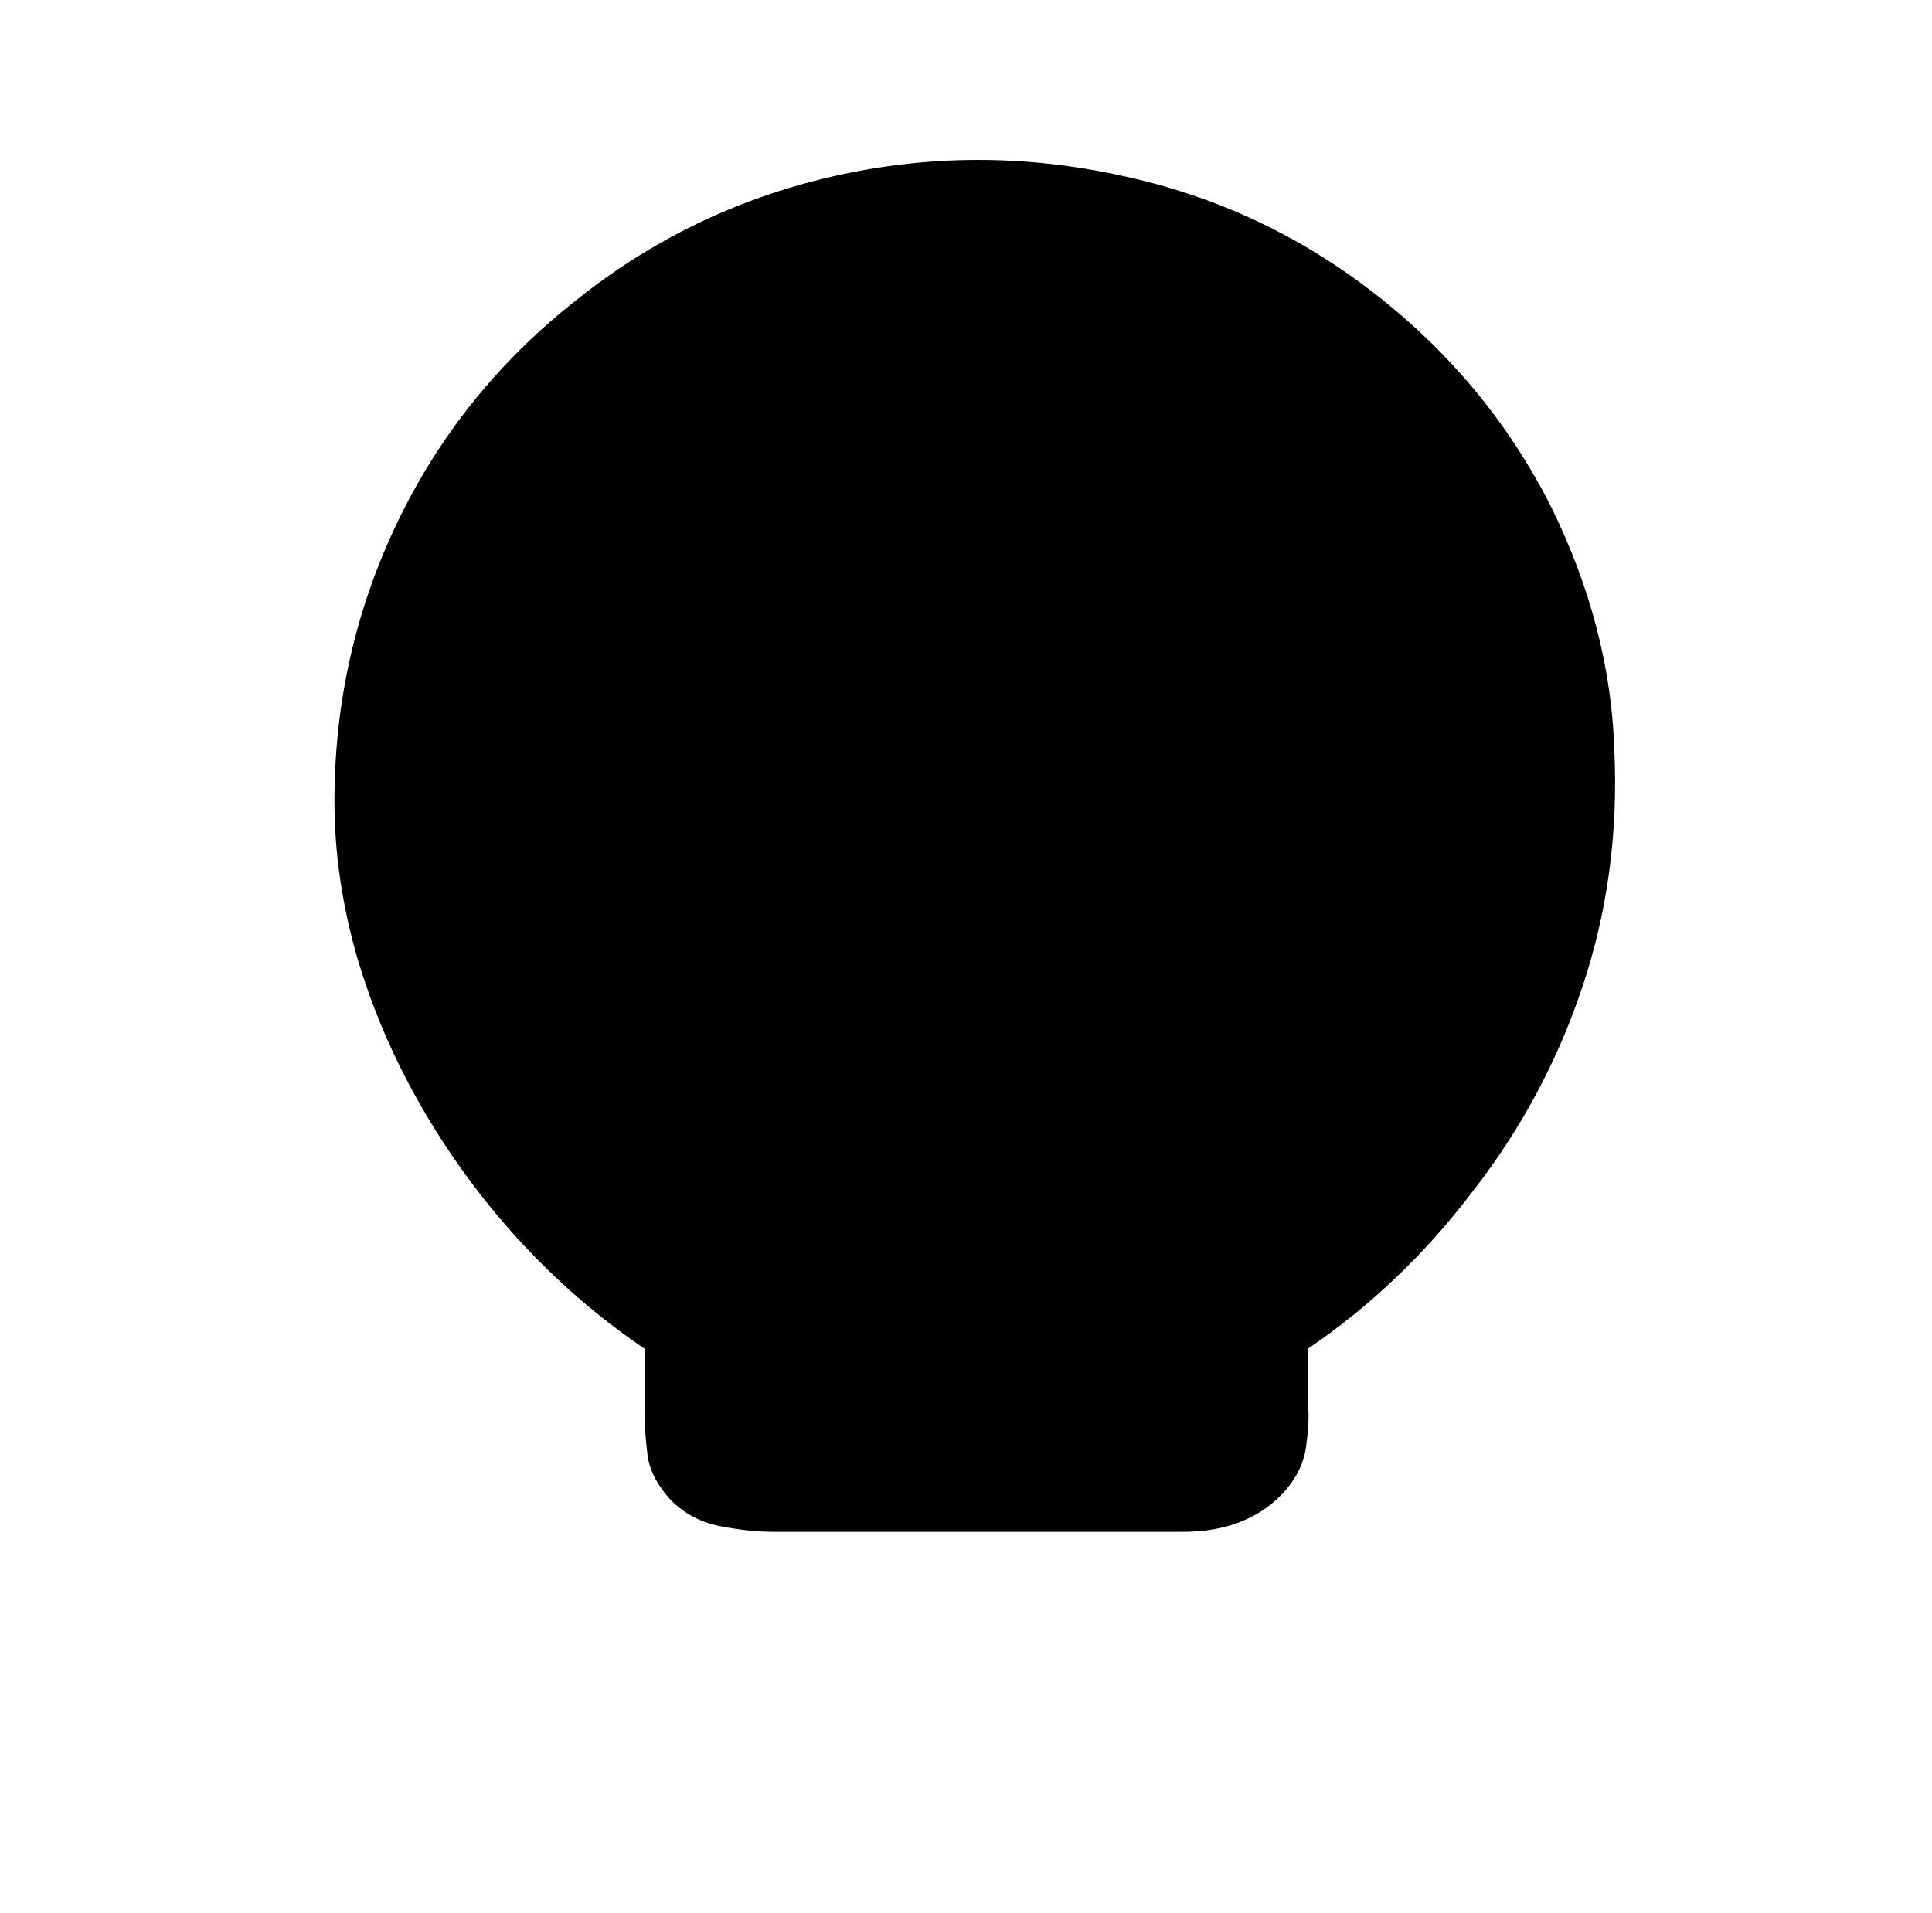 <?xml version="1.0" standalone="no"?>
<!DOCTYPE svg PUBLIC "-//W3C//DTD SVG 1.1//EN" "http://www.w3.org/Graphics/SVG/1.1/DTD/svg11.dtd" >
<svg xmlns="http://www.w3.org/2000/svg" xmlns:xlink="http://www.w3.org/1999/xlink" version="1.1" viewBox="-10 0 1034 1024">
   <path fill="currentColor"
d="M820 271q-34 -67 -94.5 -114t-135.5 -63q-78 -17 -154.5 0.5t-137.5 66.5q-62 49 -95.5 119t-33.5 149q0 41 12 83q12 41 34 79.5t52 71.5q31 34 68 59v35q0 9 1.5 21.5t12.5 24.5q11 11 26.5 14t28.5 3h219q17 0 30 -5t22 -14q12 -12 14 -26.5t1 -22.5v-30
q50 -34 88 -84q39 -50 59 -110t17 -126q-2 -66 -34 -131v0z" />
</svg>
